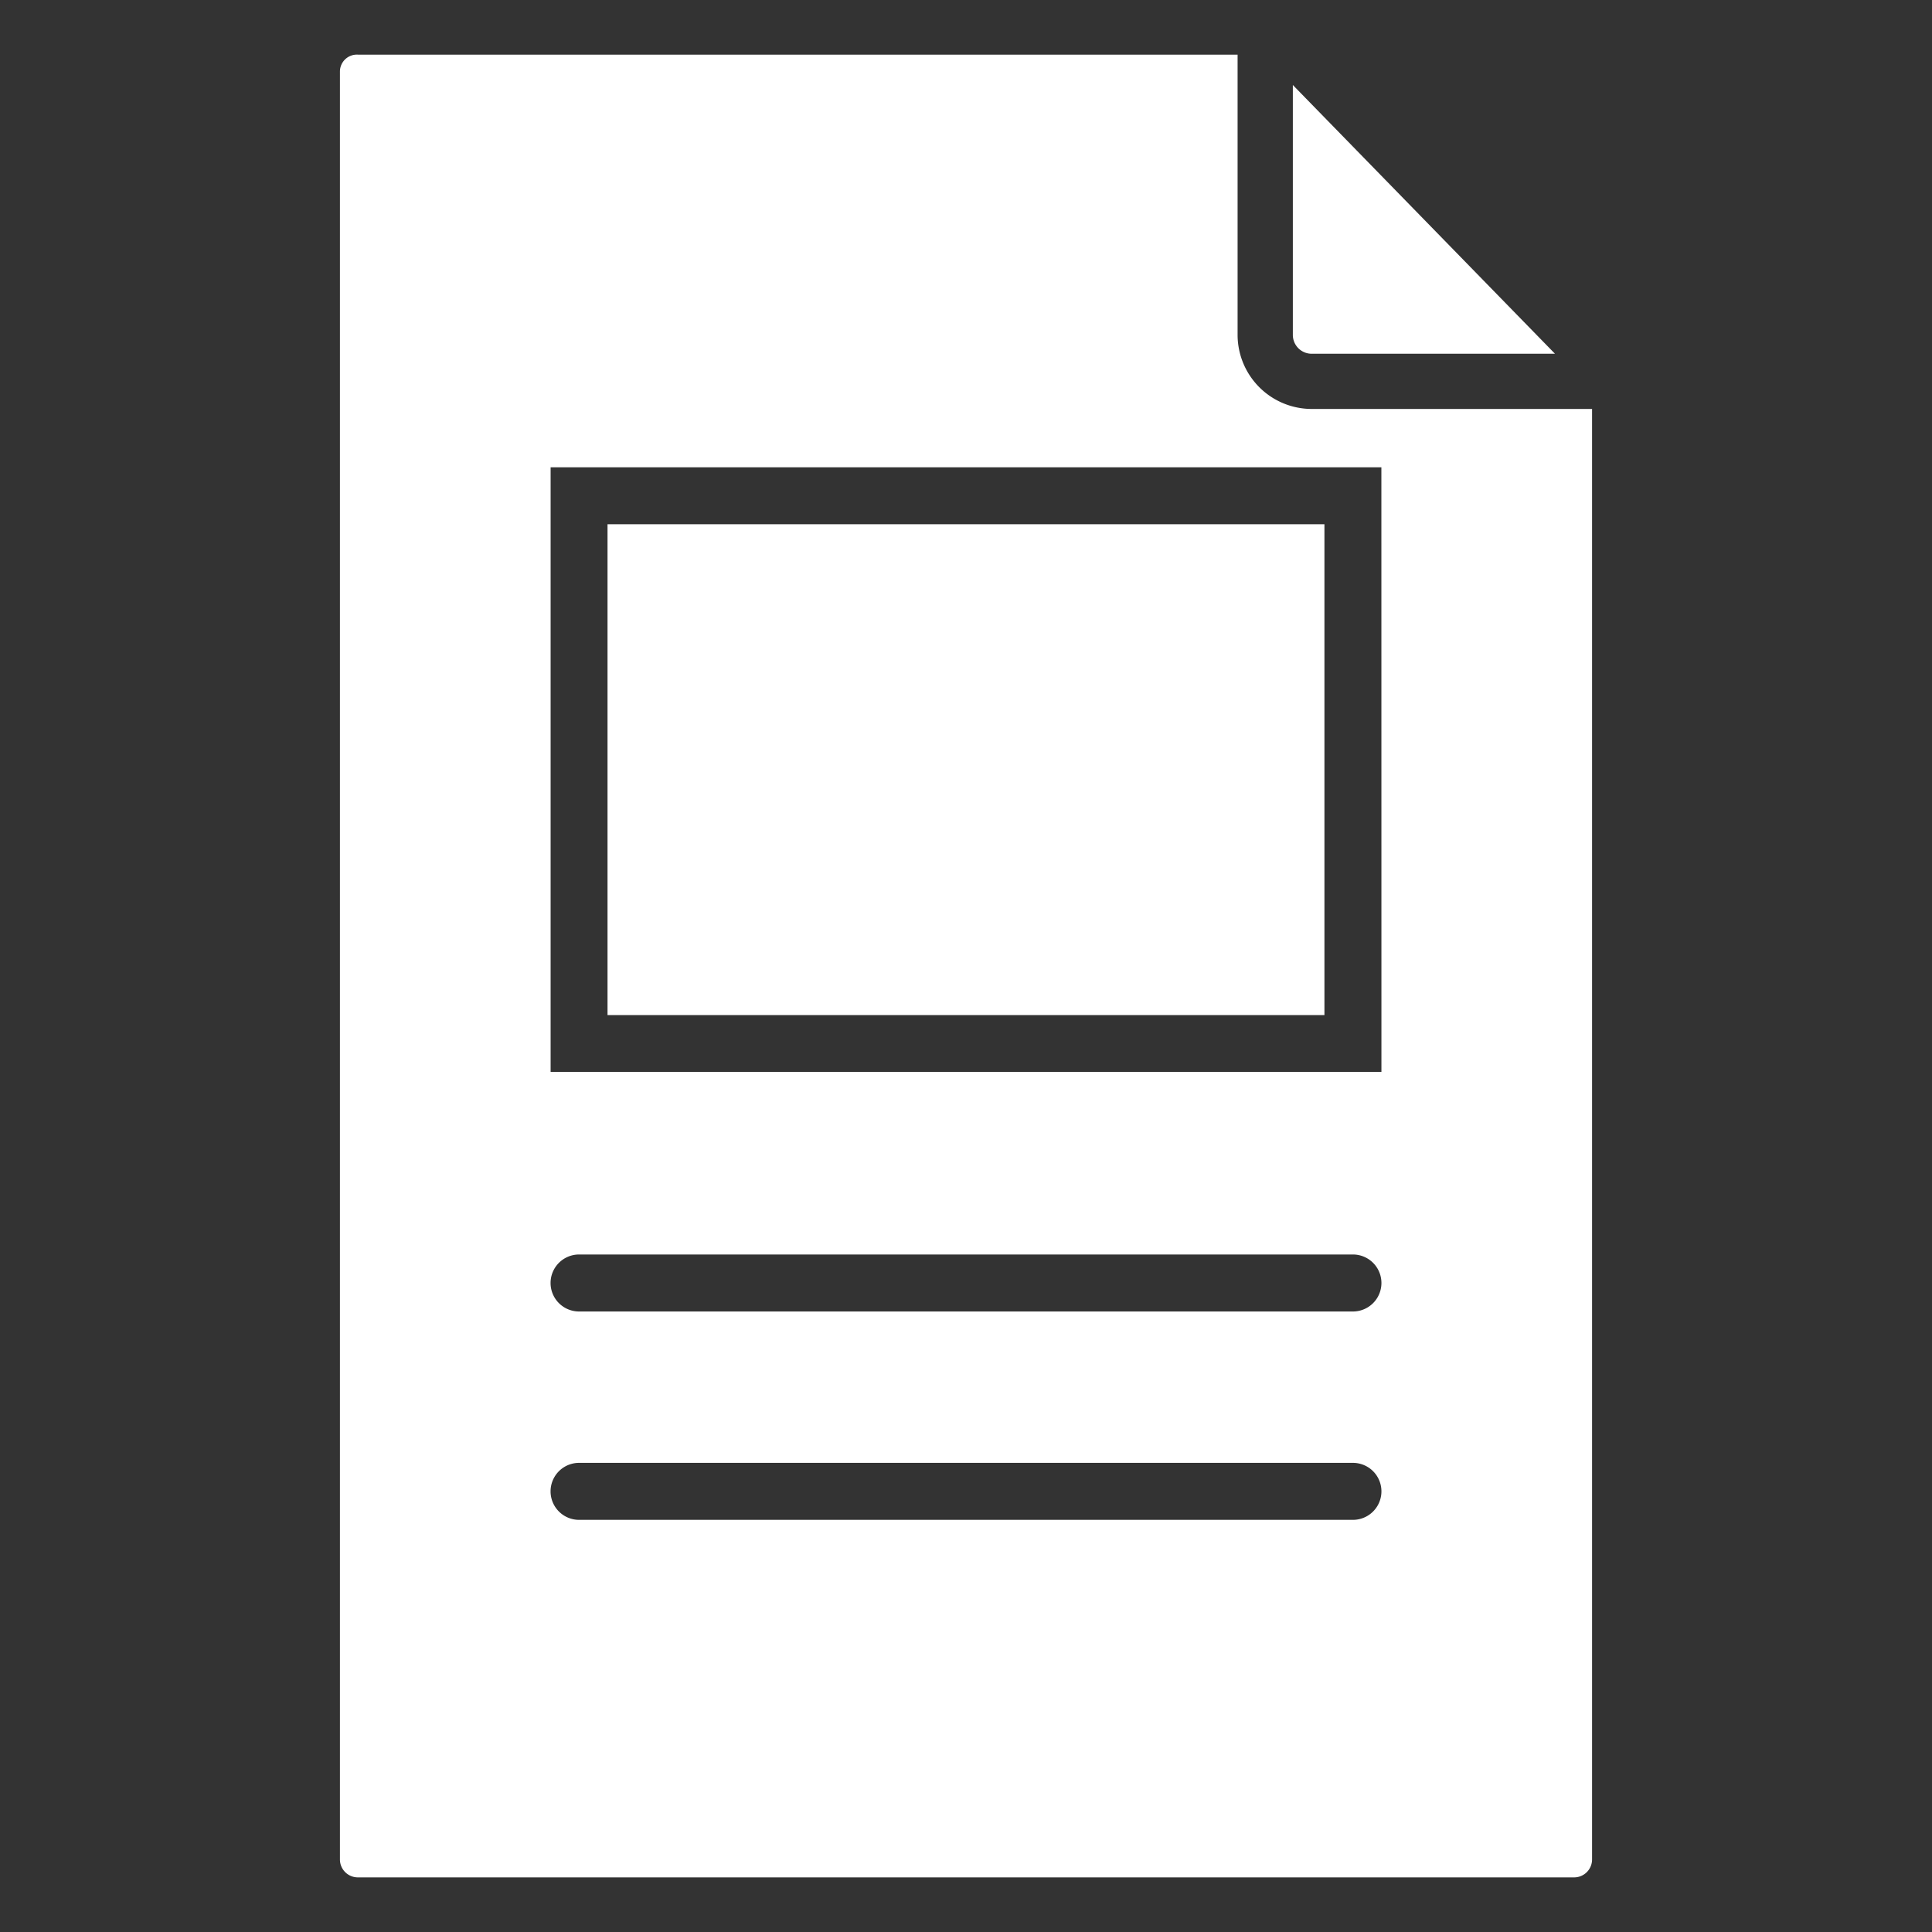 <svg xmlns="http://www.w3.org/2000/svg" xmlns:xlink="http://www.w3.org/1999/xlink" width="40" height="40" viewBox="0 0 40 40">
  <rect x="0" y="0" width="40" height="40" fill="#333333" stroke="none"/>
  <defs>
    <clipPath id="clip-path">
      <rect id="長方形_2392" data-name="長方形 2392" width="40" height="40" fill="none"/>
    </clipPath>
  </defs>
  <g id="icon_03" clip-path="url(#clip-path)">
    <path id="パス_7668" data-name="パス 7668" d="M27.148,7.324h5.046L26.767,1.76V6.932A.39.39,0,0,0,27.148,7.324Z" fill="#fff"/>
    <path id="パス_7669" data-name="パス 7669" d="M27.148,8.467a1.536,1.536,0,0,1-1.525-1.535v-5.8H7.419a.351.351,0,0,0-.381.344V38.5a.371.371,0,0,0,.381.369H32.581a.371.371,0,0,0,.381-.369V8.467Zm.863,23H11.989a.59.59,0,1,1,0-1.18H28.011a.59.59,0,1,1,0,1.18m0-4.314H11.989a.59.59,0,0,1,0-1.18H28.011a.59.59,0,0,1,0,1.18m.59-4.96H11.4V9.675H28.6Z" fill="#fff"/>
    <rect id="長方形_2391" data-name="長方形 2391" width="14.843" height="10.162" transform="translate(12.578 10.854)" fill="#fff"/>
  </g>
</svg>
